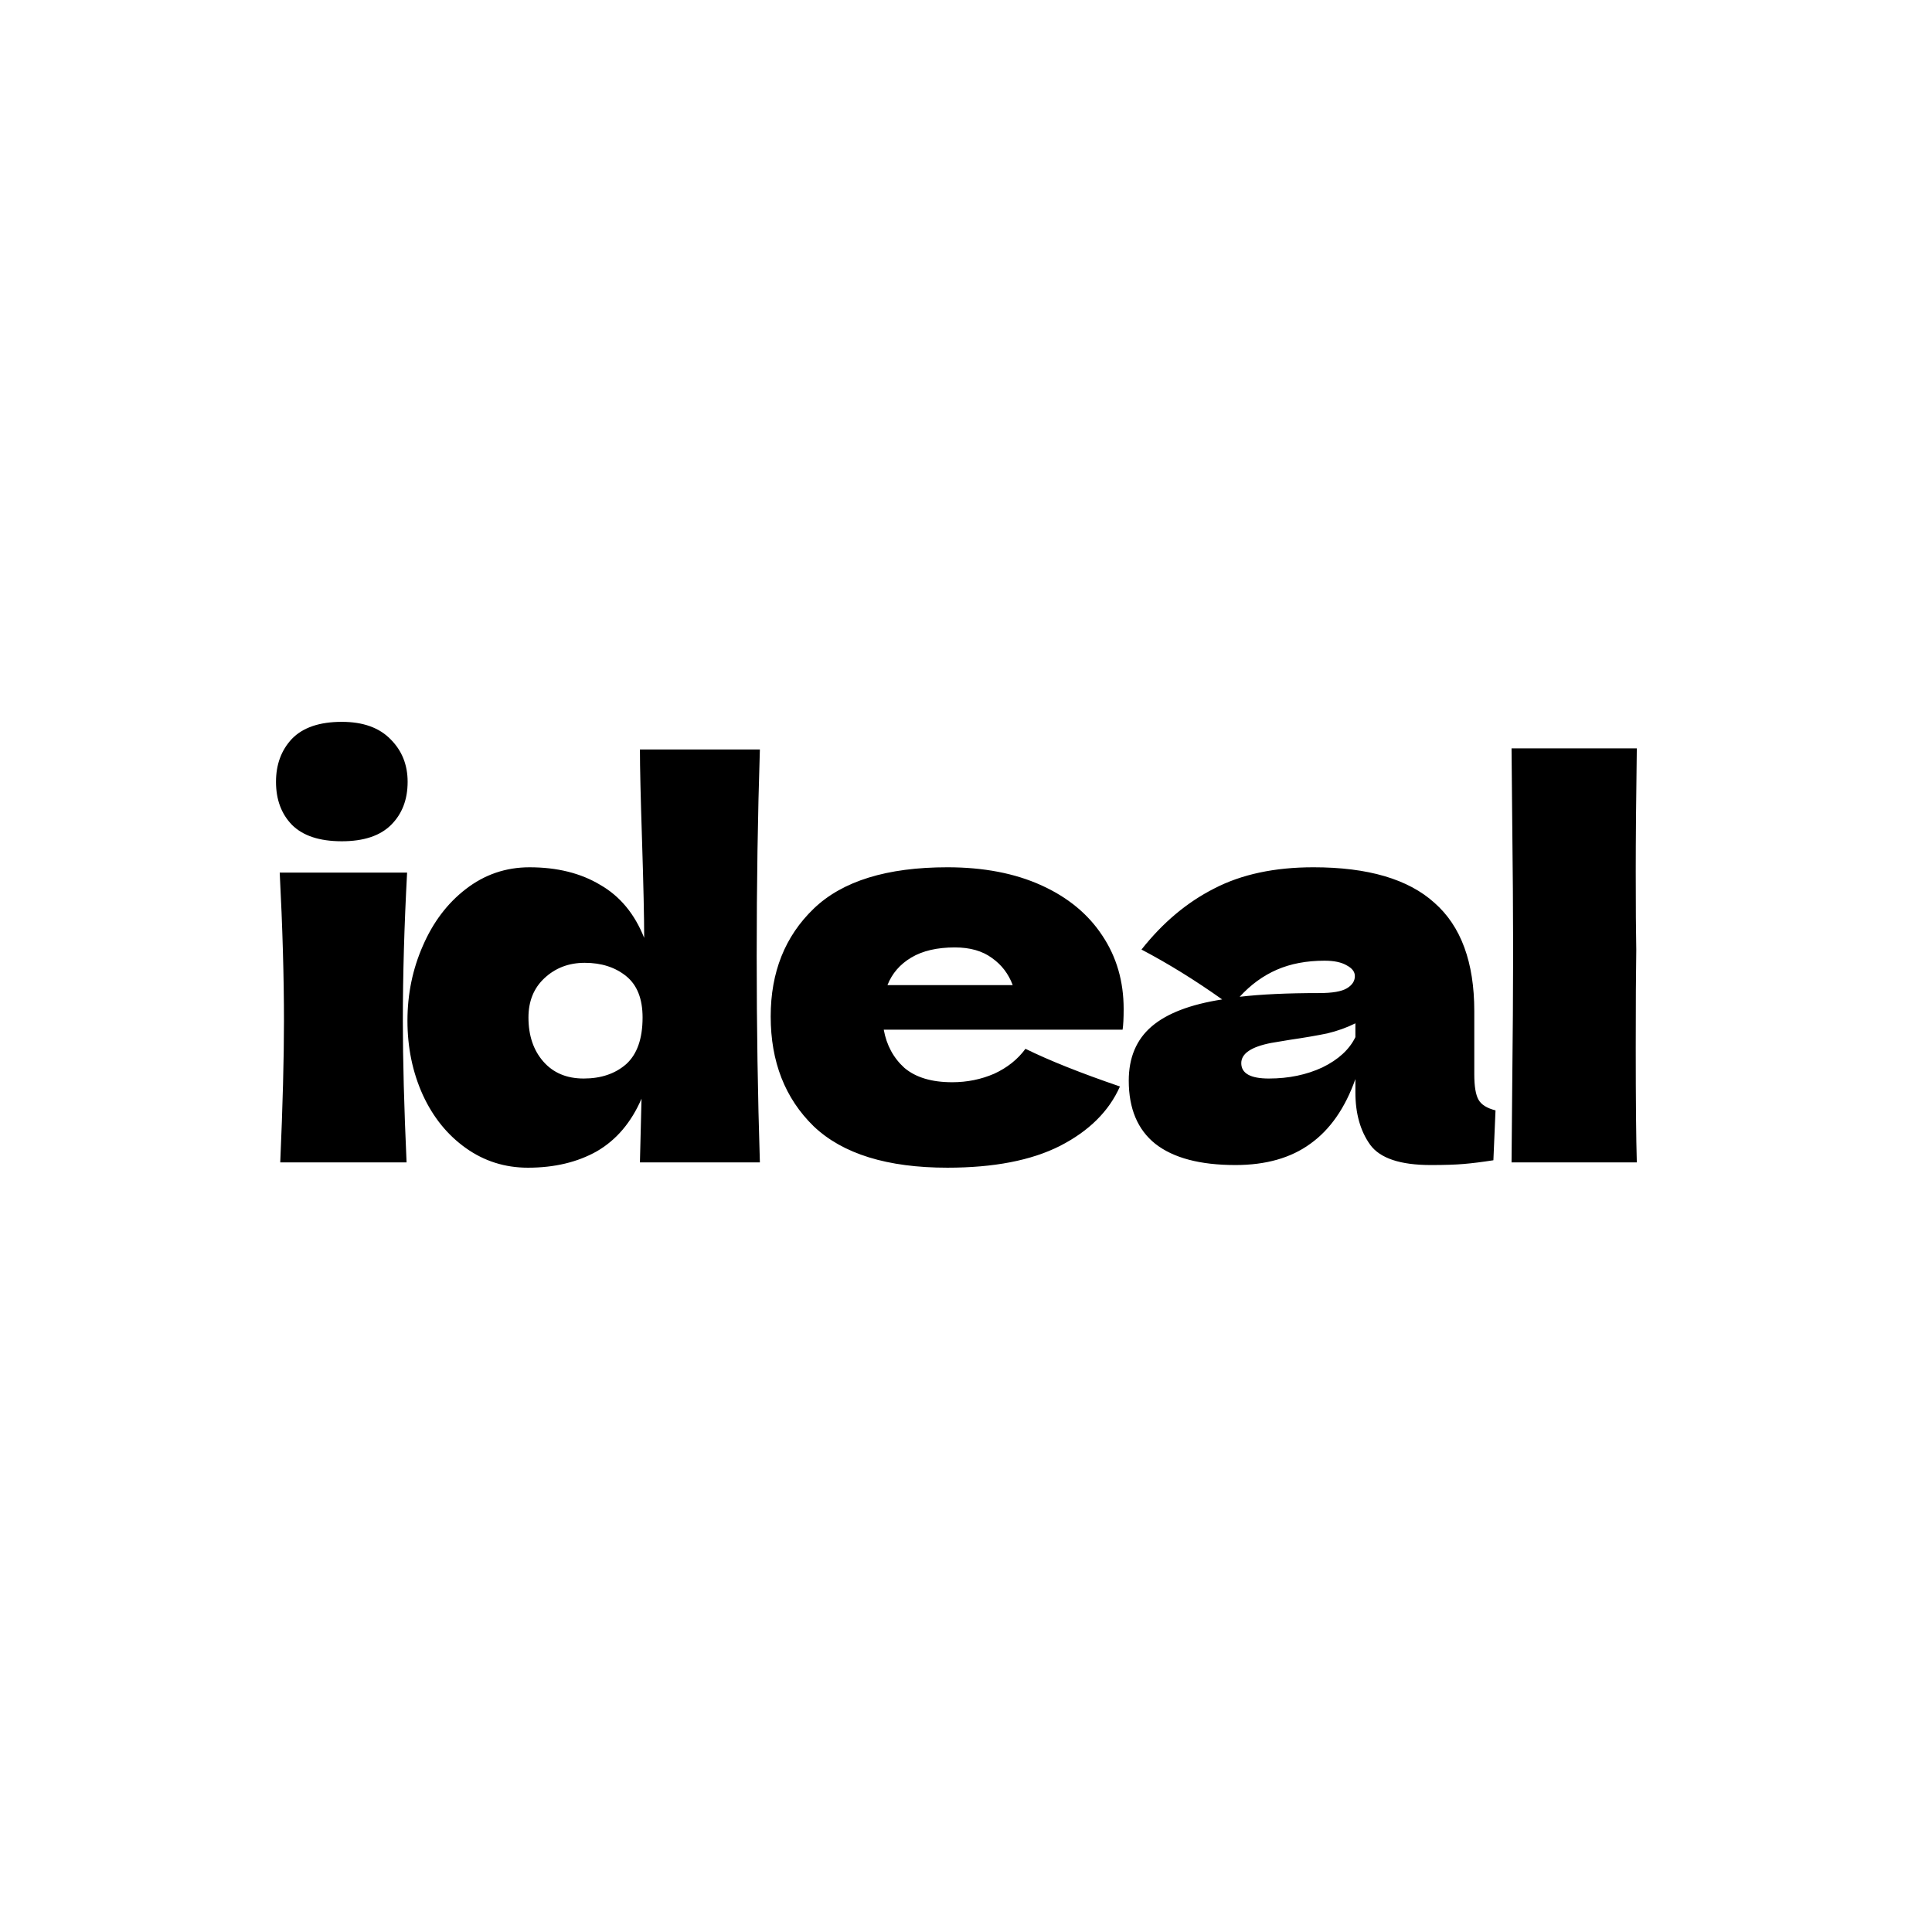 <svg width="16" height="16" viewBox="0 0 364 364" fill="none" xmlns="http://www.w3.org/2000/svg">
<style>
    path {
        fill: #000;
    }
    @media (prefers-color-scheme: dark) {
        path {
            fill: #edede9;
        }
    }
</style>
<path d="M64.4 158.5c-4.2 0-7.333-1.033-9.4-3.1-2-2.067-3-4.767-3-8.1 0-3.267 1-5.967 3-8.1 2.067-2.133 5.2-3.2 9.4-3.2 4 0 7.067 1.1 9.2 3.3 2.133 2.133 3.2 4.8 3.2 8 0 3.333-1.033 6.033-3.1 8.1-2.067 2.067-5.167 3.1-9.3 3.1ZM52.8 219c.467-10.733.7-19.6.7-26.6 0-8.333-.267-17.667-.8-28h24c-.533 9.933-.8 19.267-.8 28 0 7.333.233 16.2.7 26.6H52.8Zm90.366-77.8c-.4 12.4-.6 25.367-.6 38.9 0 13.4.2 26.367.6 38.9h-22.6l.3-12c-1.934 4.467-4.734 7.767-8.4 9.9-3.667 2.067-8 3.1-13 3.1-4.334 0-8.234-1.233-11.7-3.7-3.467-2.467-6.167-5.8-8.1-10-1.934-4.267-2.9-8.933-2.9-14 0-5 .966-9.7 2.9-14.1 1.933-4.467 4.633-8.033 8.1-10.7 3.533-2.733 7.533-4.1 12-4.1 5.2 0 9.633 1.1 13.3 3.3 3.733 2.133 6.5 5.467 8.3 10 0-3.8-.134-9.9-.4-18.3-.267-8.133-.4-13.867-.4-17.2h22.6Zm-33.2 62c3.266 0 5.933-.9 8-2.7 2.066-1.867 3.1-4.8 3.1-8.8 0-3.533-1.034-6.133-3.1-7.8-2.067-1.667-4.667-2.5-7.8-2.5-3 0-5.534.967-7.6 2.9-2 1.867-3 4.333-3 7.4 0 3.4.933 6.167 2.8 8.3 1.866 2.133 4.4 3.2 7.6 3.2Zm56.537-9.2c.533 2.933 1.833 5.333 3.9 7.2 2.133 1.8 5.133 2.7 9 2.7 2.8 0 5.433-.533 7.9-1.6 2.467-1.133 4.433-2.7 5.9-4.7 4.467 2.2 10.4 4.567 17.8 7.1-2.067 4.667-5.833 8.4-11.3 11.2-5.4 2.733-12.467 4.1-21.2 4.1-11.333 0-19.733-2.6-25.2-7.8-5.4-5.267-8.1-12.167-8.1-20.7 0-8.333 2.7-15.1 8.1-20.3 5.4-5.2 13.8-7.8 25.2-7.8 6.8 0 12.7 1.133 17.7 3.4s8.833 5.433 11.5 9.5c2.667 4 4 8.6 4 13.8 0 1.733-.067 3.033-.2 3.9h-45Zm13.4-15.5c-3.333 0-6.067.633-8.2 1.9-2.133 1.267-3.633 3-4.5 5.2h23.6c-.8-2.133-2.1-3.833-3.9-5.1-1.8-1.333-4.133-2-7-2Zm97.861 23.9c0 2.267.267 3.867.8 4.8.533.933 1.6 1.6 3.2 2l-.4 9.4c-2.133.333-4 .567-5.6.7-1.533.133-3.6.2-6.2.2-5.733 0-9.533-1.267-11.4-3.8-1.867-2.6-2.8-5.9-2.8-9.9v-2.5c-1.933 5.467-4.767 9.533-8.5 12.2-3.667 2.667-8.367 4-14.1 4-6.667 0-11.7-1.333-15.1-4-3.333-2.667-5-6.633-5-11.9 0-4.333 1.433-7.733 4.3-10.2 2.867-2.467 7.3-4.167 13.3-5.1-5.067-3.6-10.133-6.733-15.2-9.4 4-5.067 8.567-8.9 13.7-11.5 5.133-2.667 11.367-4 18.7-4 10.267 0 17.867 2.233 22.8 6.7 5 4.4 7.5 11.2 7.5 20.4v11.9Zm-28.2-21.4c-3.4 0-6.4.567-9 1.7-2.6 1.133-4.933 2.833-7 5.1 4-.467 9-.7 15-.7 2.467 0 4.2-.3 5.2-.9 1-.6 1.5-1.367 1.5-2.3 0-.8-.5-1.467-1.5-2-1-.6-2.4-.9-4.2-.9Zm-10.5 22.2c3.733 0 7.1-.7 10.1-2.1 3-1.467 5.067-3.367 6.2-5.7v-2.6c-1.6.8-3.367 1.433-5.3 1.9-1.933.4-4.267.8-7 1.2l-3.6.6c-3.733.733-5.6 2-5.6 3.8 0 1.933 1.733 2.9 5.2 2.9Zm69.221-24.2c-.067 4-.1 10.133-.1 18.4 0 9.933.067 17.133.2 21.6h-23.6l.1-11.3c.133-12.4.2-21.967.2-28.7 0-6.4-.067-15.467-.2-27.2l-.1-10.8h23.6c-.133 9.467-.2 17.2-.2 23.2 0 6.667.033 11.6.1 14.8Z" fill="#000"/></svg>